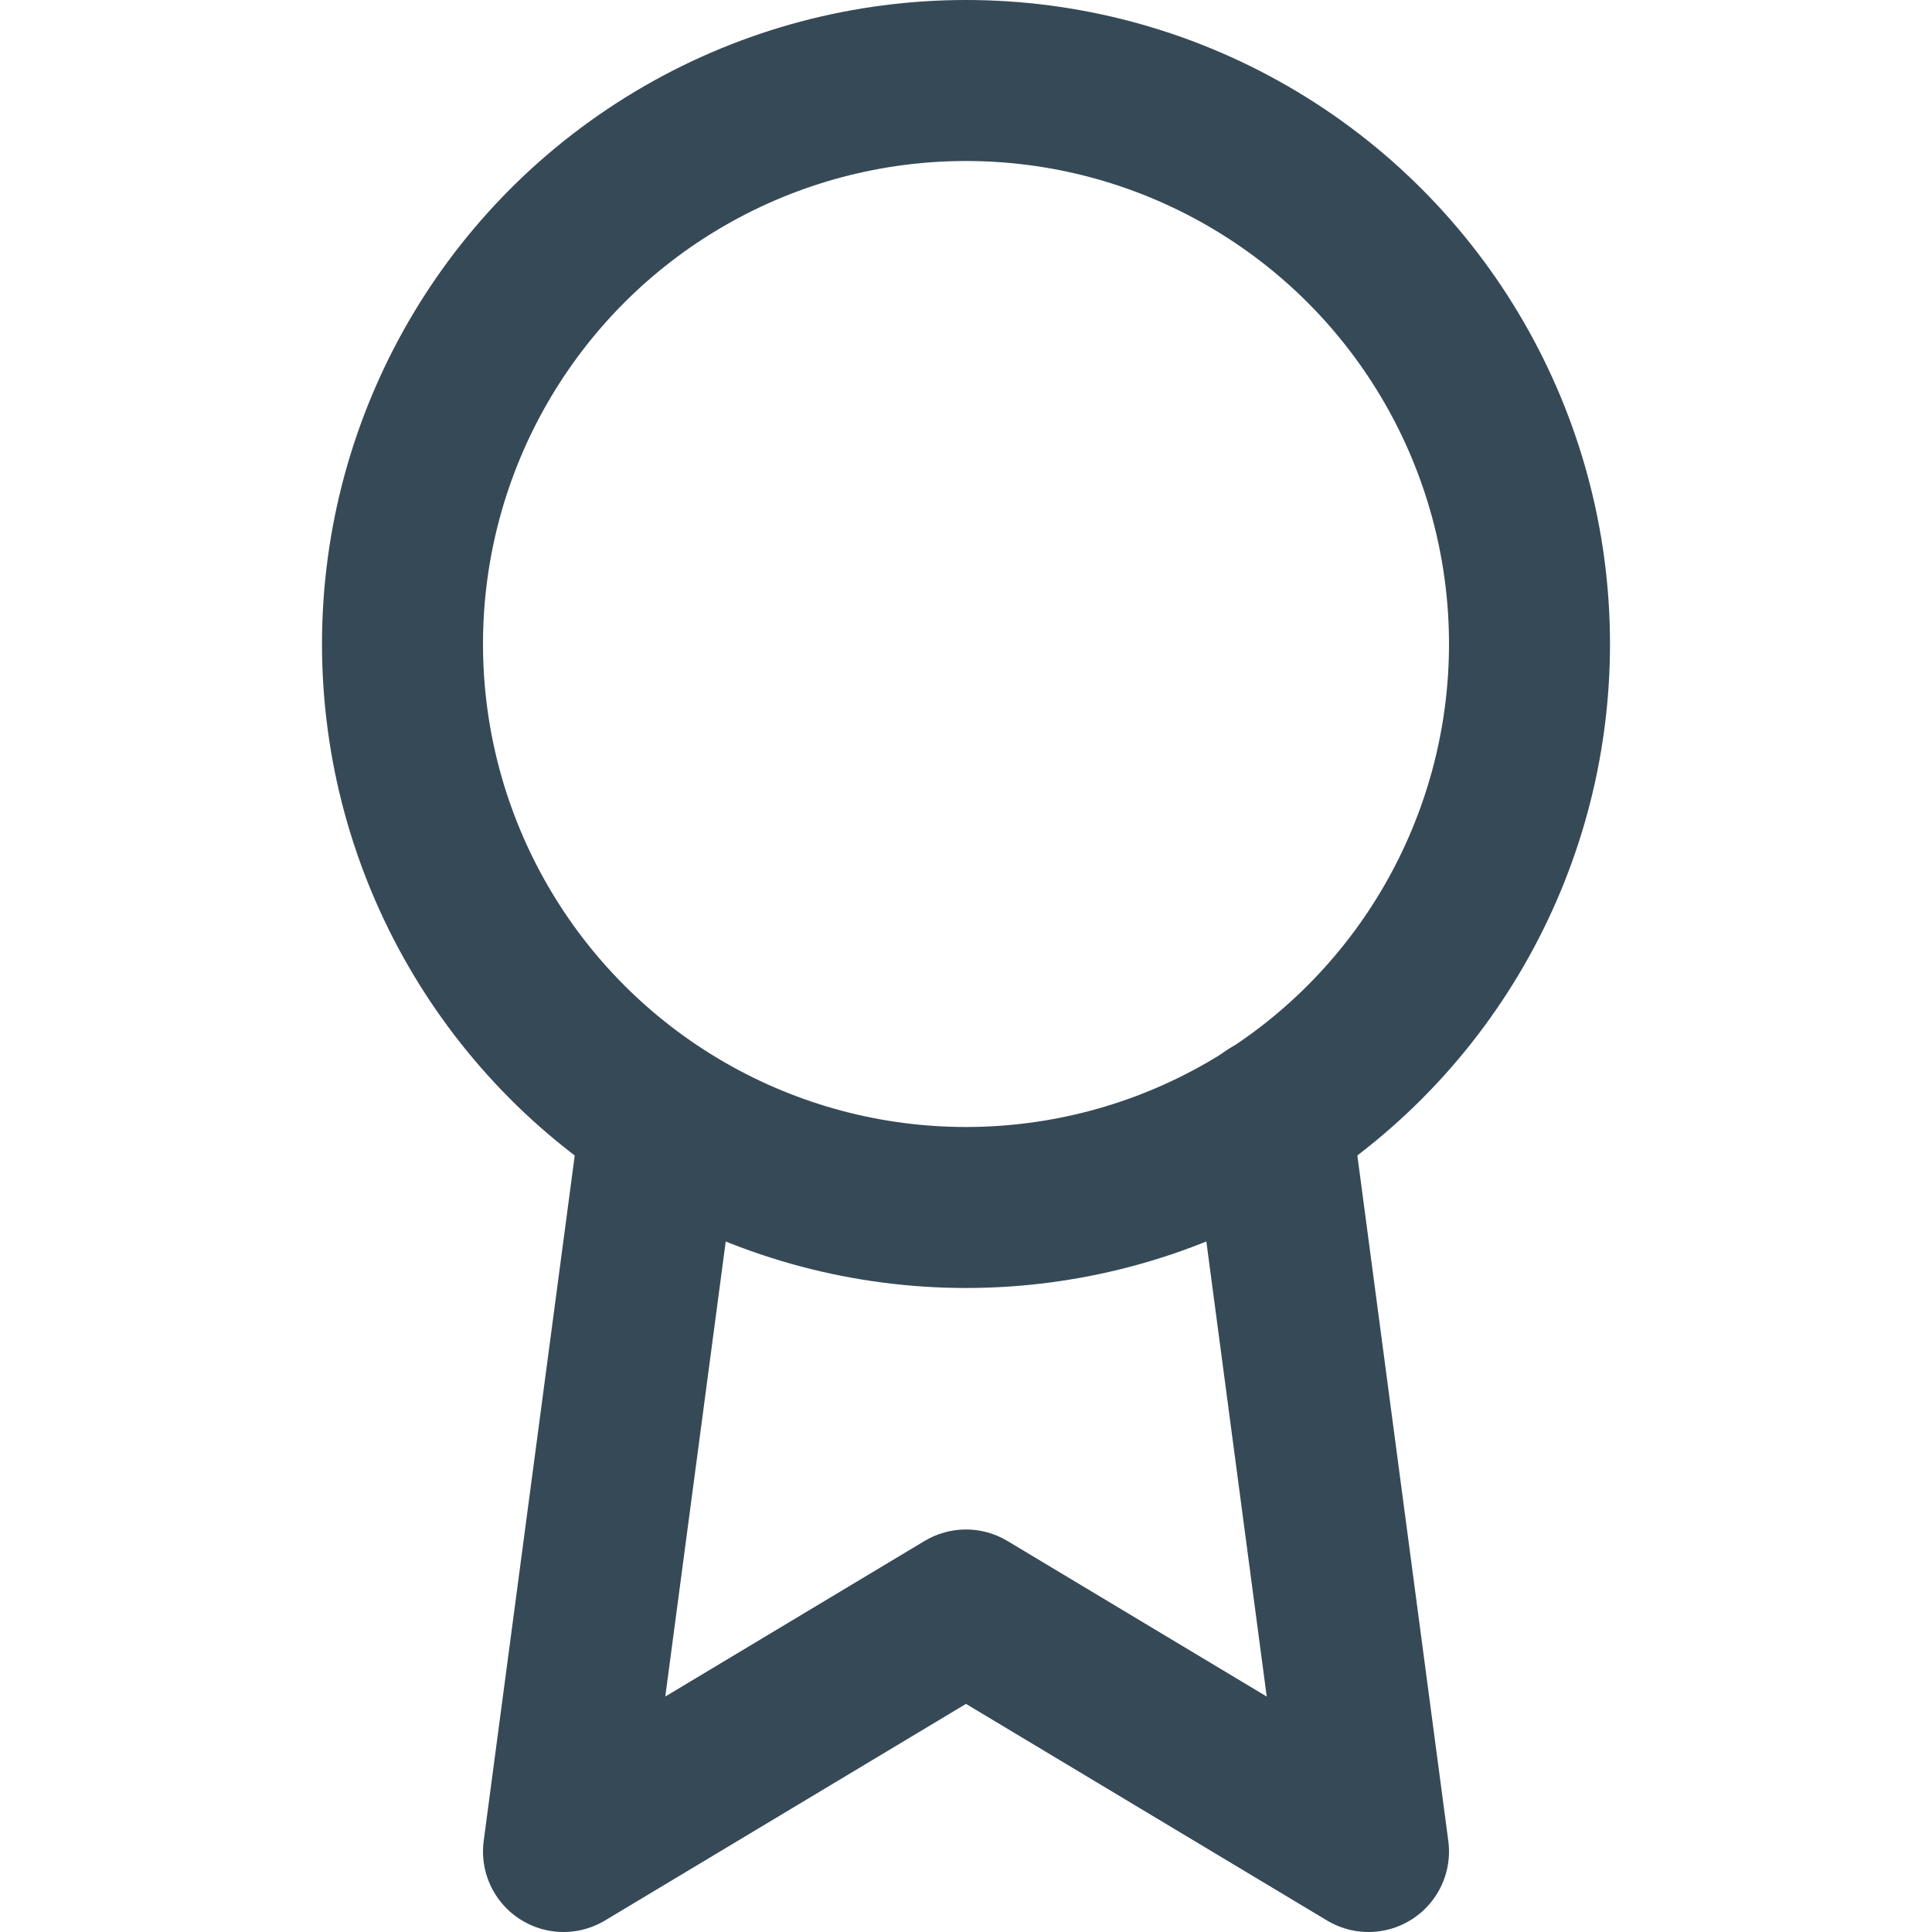 <svg fill="none" height="24" stroke="#364957" stroke-linecap="round" stroke-linejoin="round" stroke-width="2" viewBox="0 0 24 24" width="24" xmlns="http://www.w3.org/2000/svg"><circle cx="12" cy="8" r="7"/><path d="m8.21 13.89-1.21 9.11 5-3 5 3-1.21-9.12"/></svg>